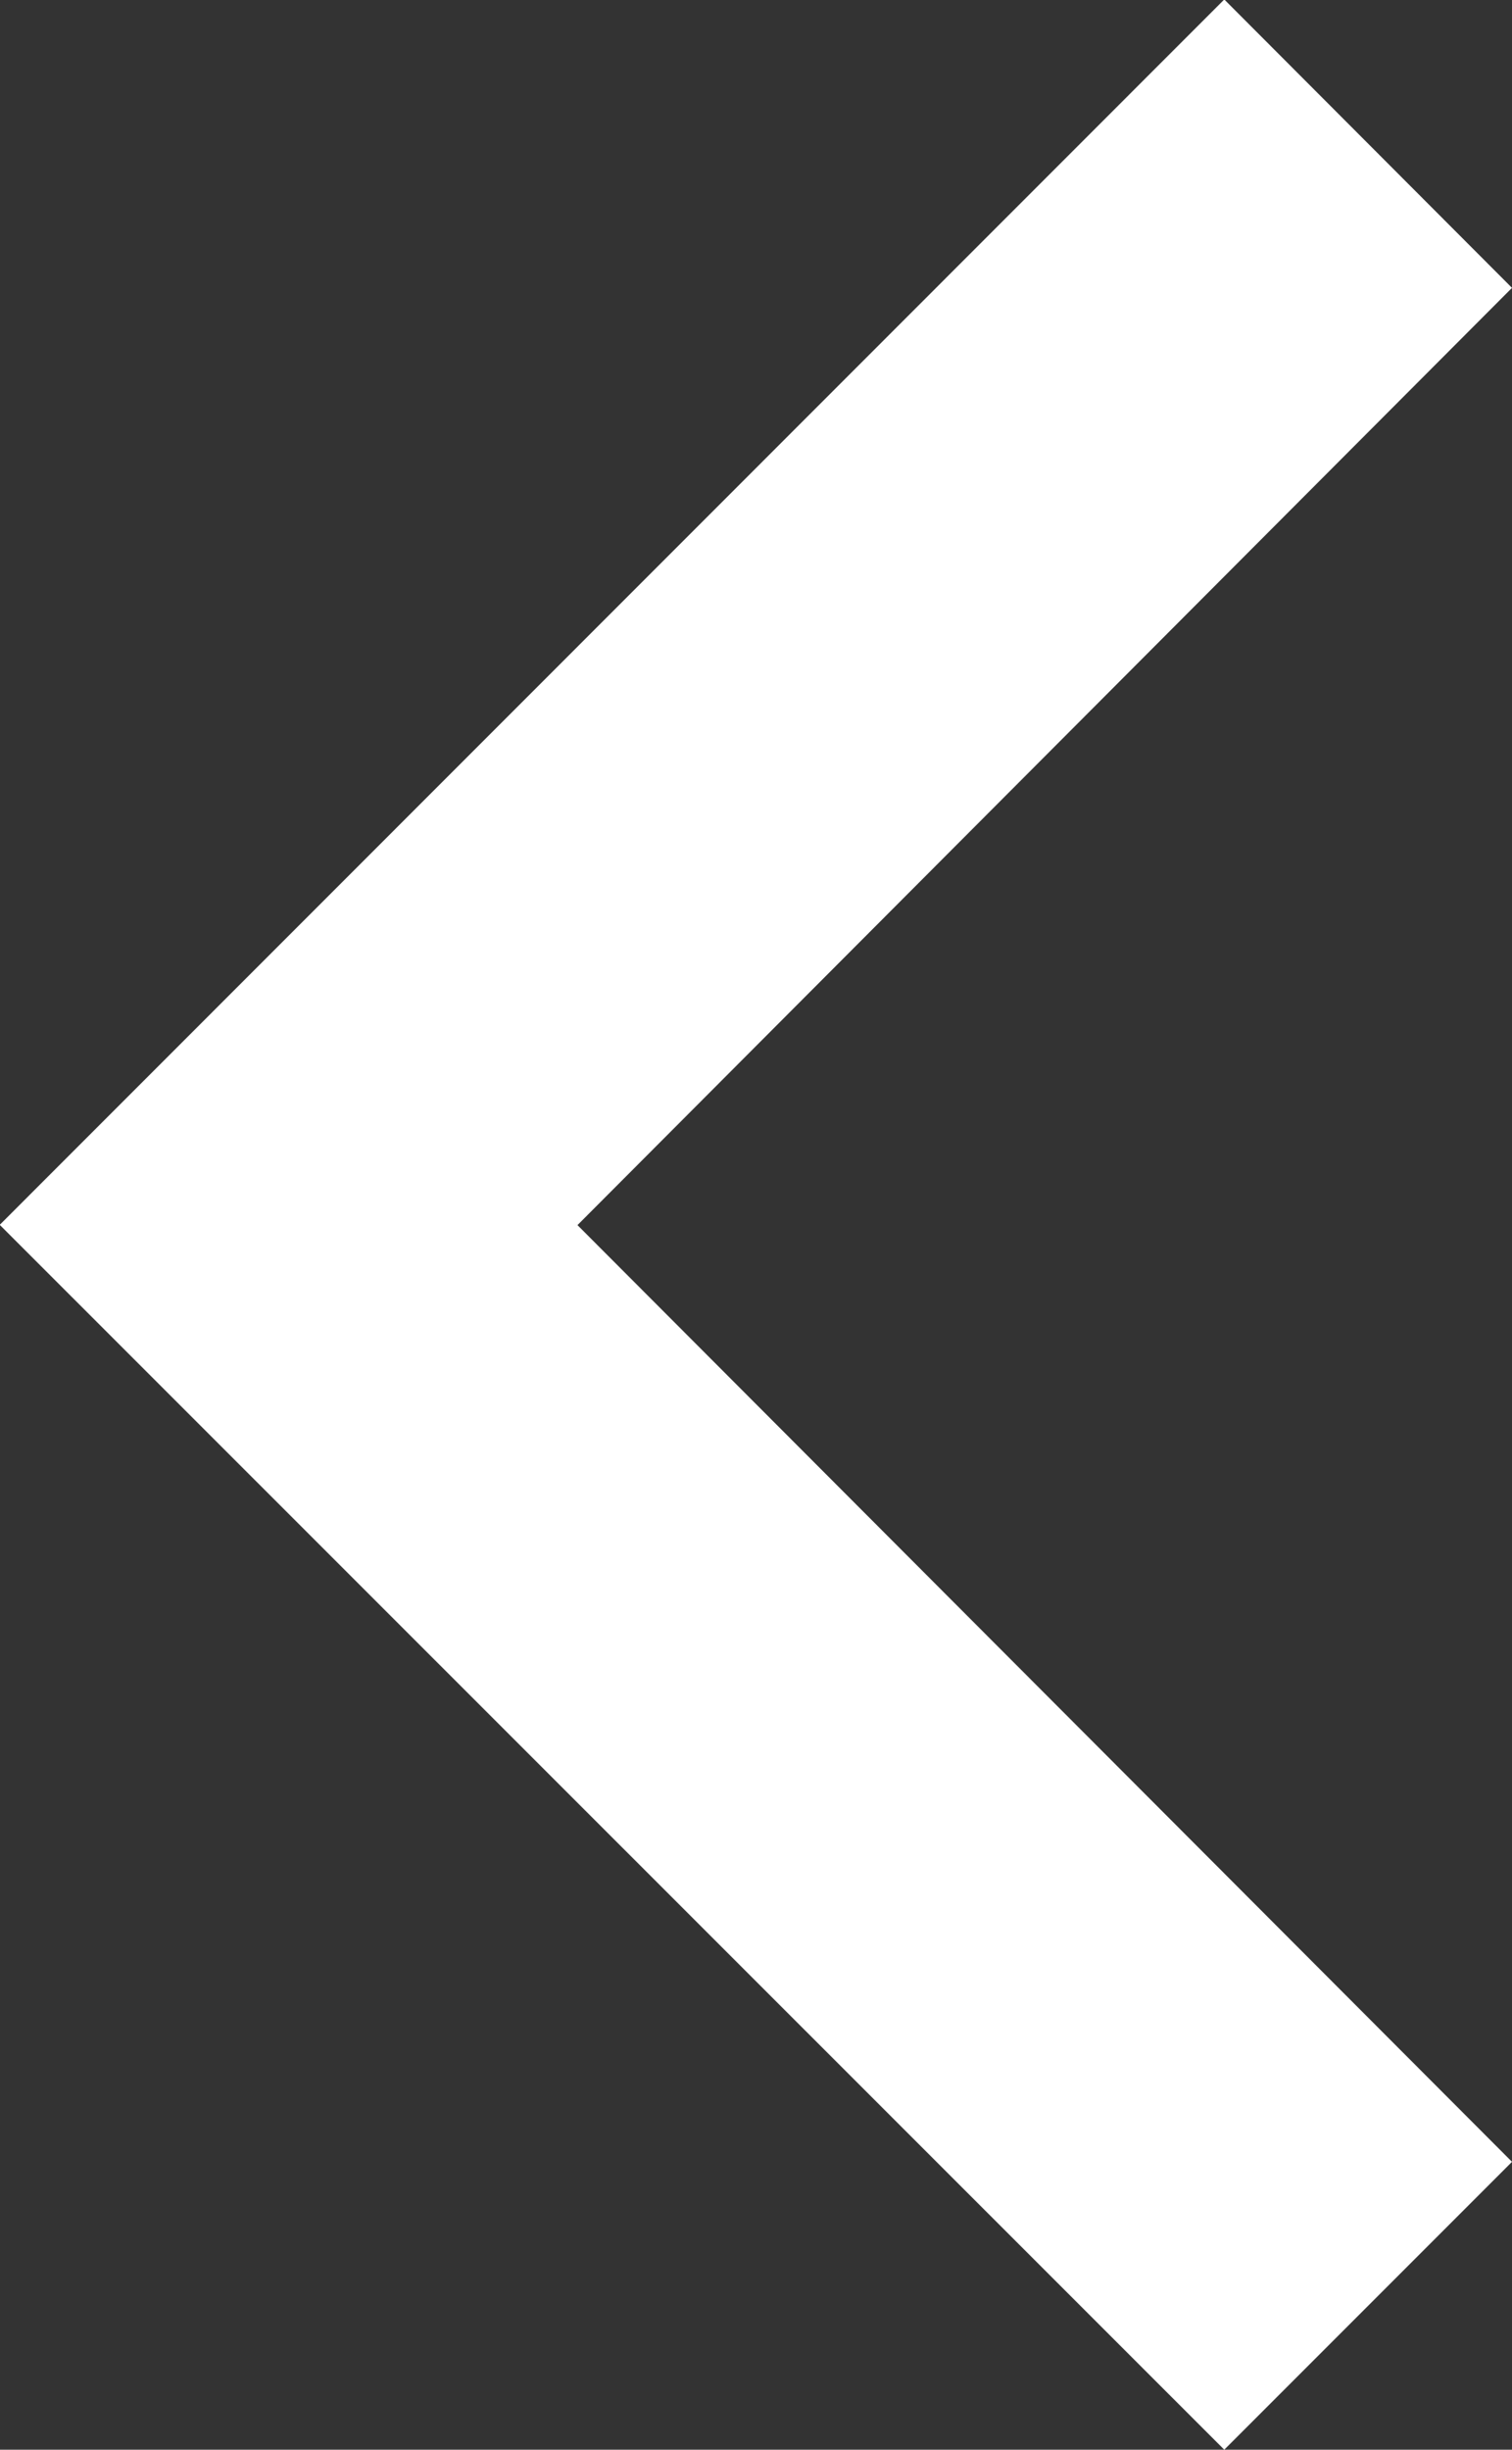 <svg xmlns="http://www.w3.org/2000/svg" width="11.298" height="18.296" viewBox="0 0 11.298 18.296">
  <rect x="0" y="0" width="11.298" height="18.296" fill="#333333" stroke="none"/>
  <path id="ic_keyboard_arrow_right_24px" d="M0,16.146l6.983-7L0,2.15,2.15,0,11.3,9.148,2.15,18.3Z" transform="translate(11.298 18.296) rotate(180)" fill="#fff"/>
</svg>
